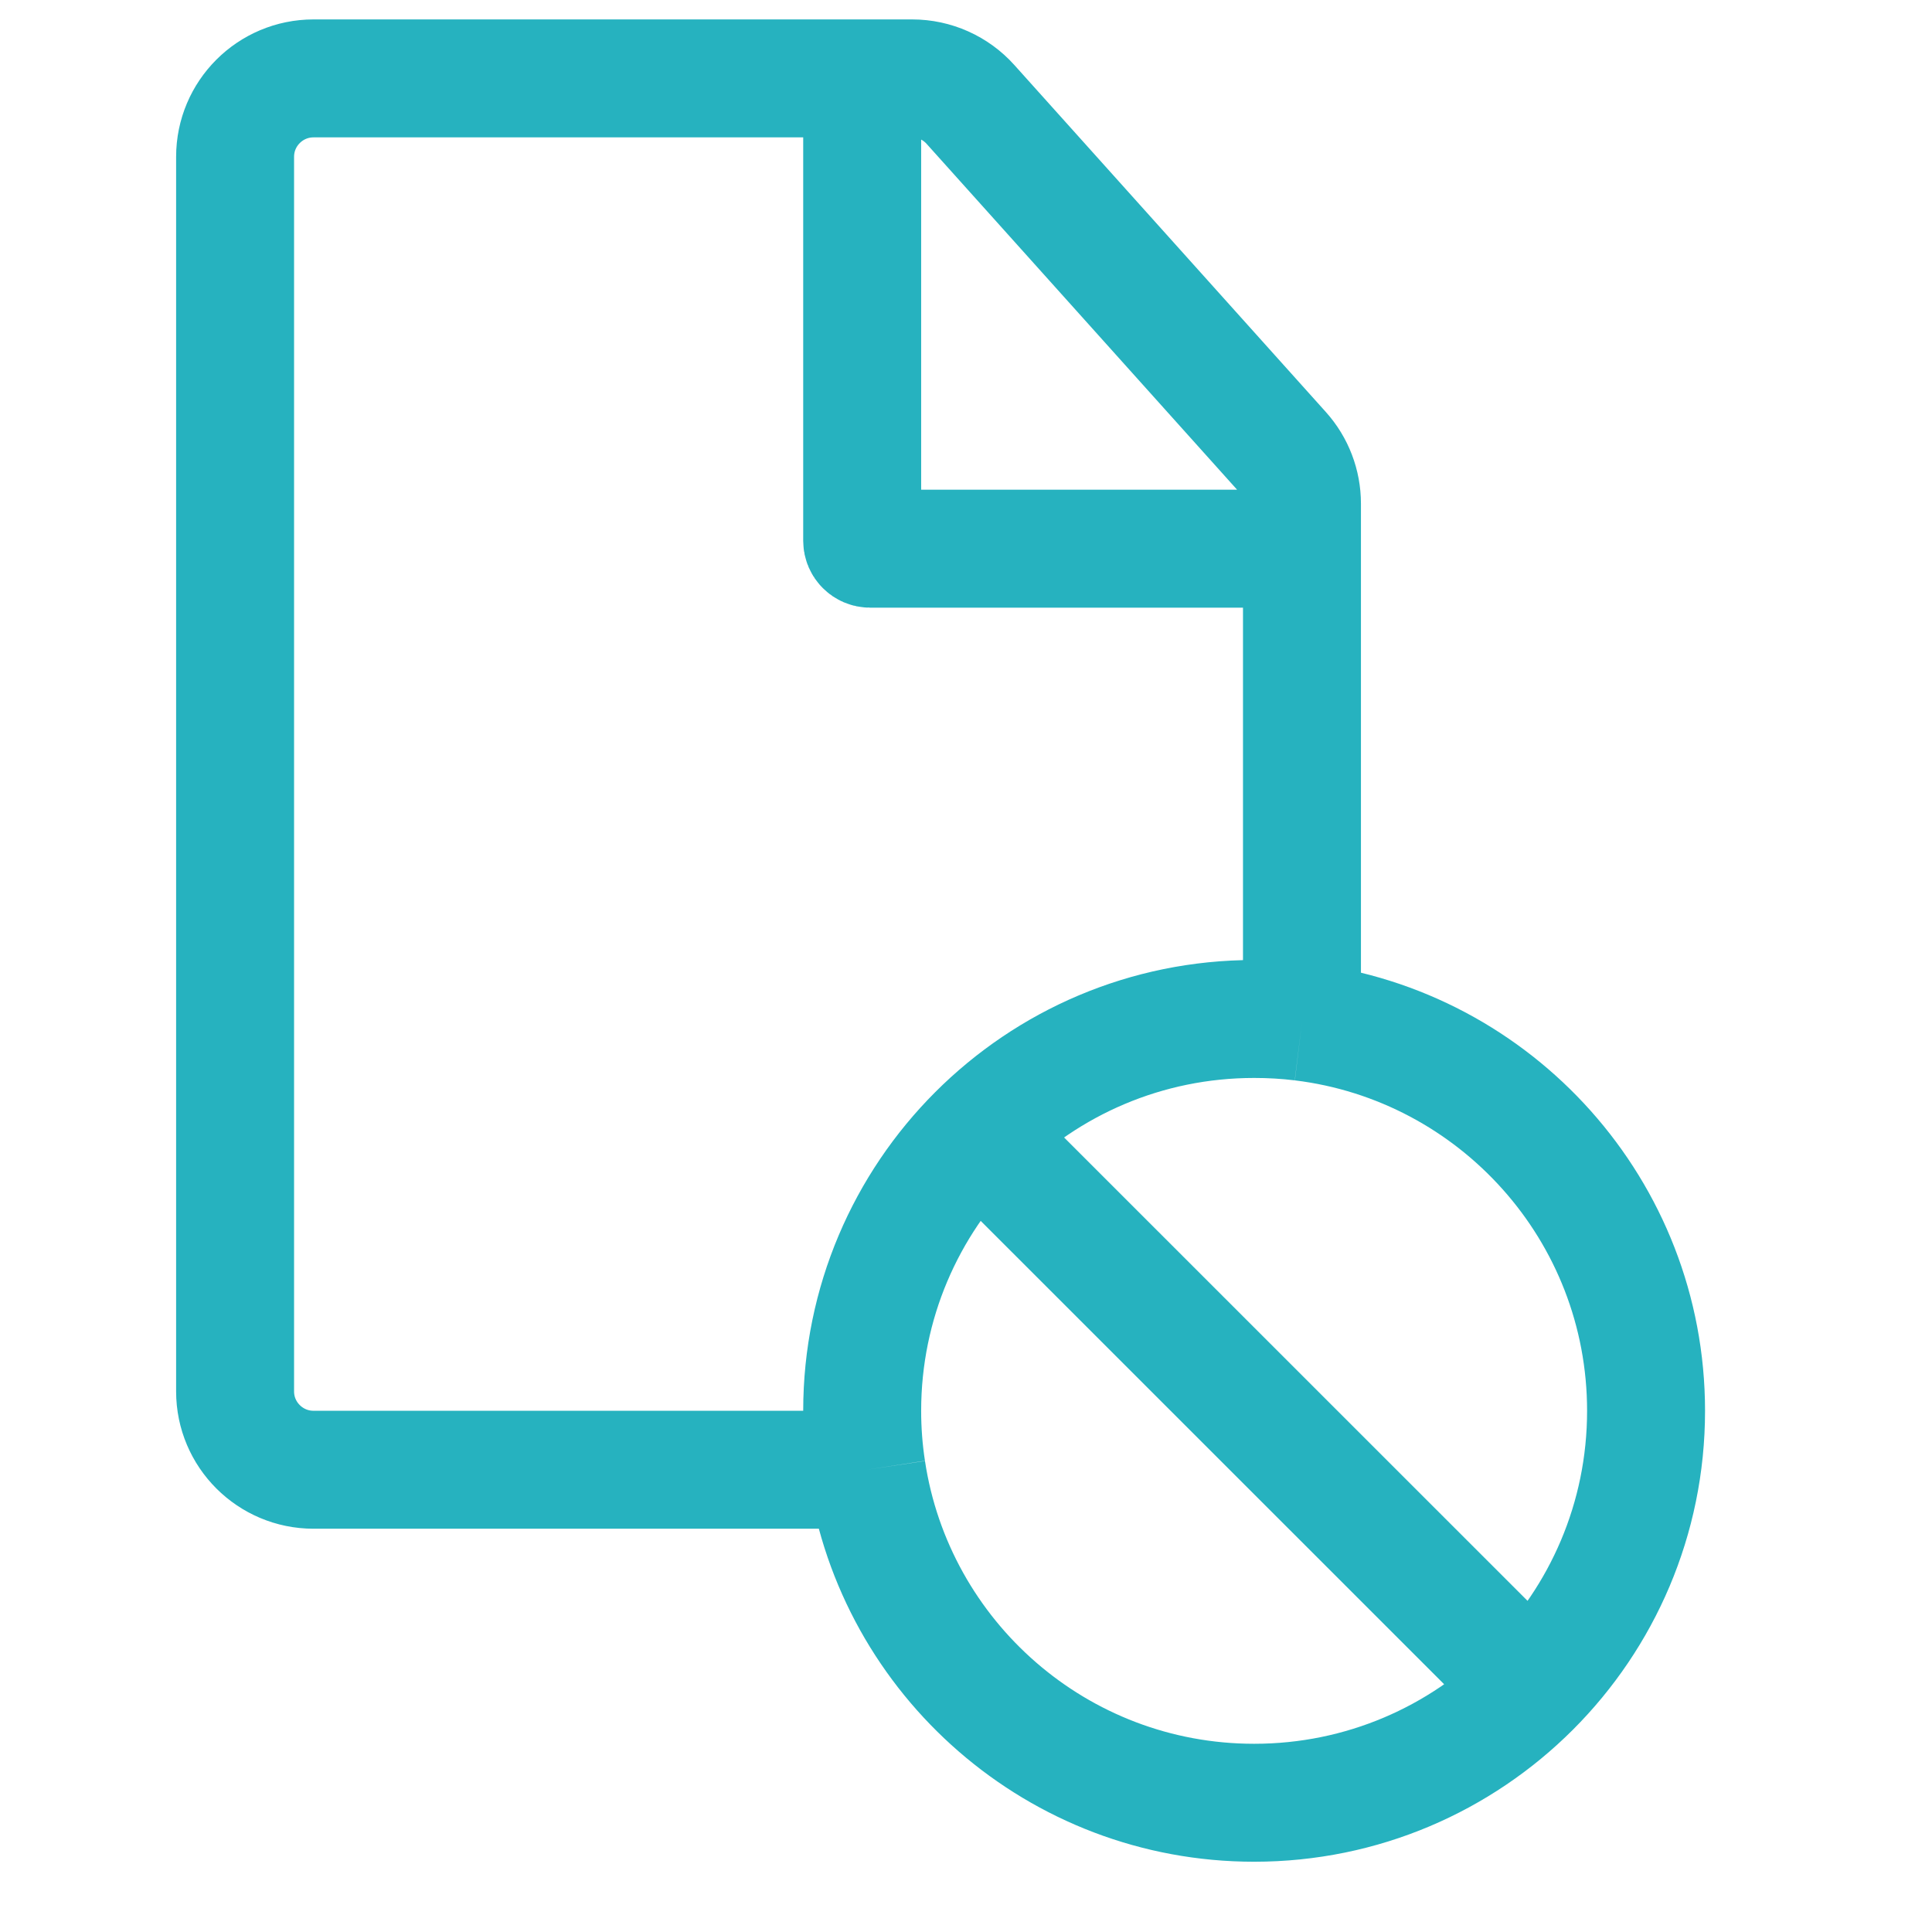 <?xml version="1.0" encoding="UTF-8"?> <svg xmlns="http://www.w3.org/2000/svg" width="19" height="19" viewBox="0 0 19 19" fill="none"><g id="Claim Denial" clip-path="url(#clip0_503_1630)"><g id="Group 5239"><path id="Vector" d="M9.608 11.15C8.911 11.847 8.479 12.811 8.479 13.875C8.479 14.072 8.494 14.265 8.523 14.454M9.608 11.15L15.059 16.6M9.608 11.15C10.306 10.452 11.269 10.021 12.334 10.021C12.493 10.021 12.65 10.03 12.804 10.049M15.059 16.6C15.756 15.903 16.188 14.939 16.188 13.875C16.188 11.906 14.711 10.281 12.804 10.049M15.059 16.6C14.361 17.298 13.398 17.729 12.334 17.729C10.402 17.729 8.802 16.308 8.523 14.454M8.523 14.454H6.188H3.083C2.658 14.454 2.312 14.109 2.312 13.684L2.312 1.542C2.312 1.116 2.658 0.771 3.083 0.771L8.479 0.771M12.804 5.396V4.953C12.804 4.763 12.734 4.58 12.607 4.439L9.544 1.027C9.398 0.864 9.189 0.771 8.971 0.771L8.479 0.771M12.804 5.396H8.556C8.514 5.396 8.479 5.361 8.479 5.319V0.771M12.804 5.396V10.049" stroke="#26B2BF" stroke-width="1.16"></path></g></g><defs><clipPath id="clip0_503_1630"><rect width="18.5" height="18.5" fill="white"></rect></clipPath></defs></svg> 